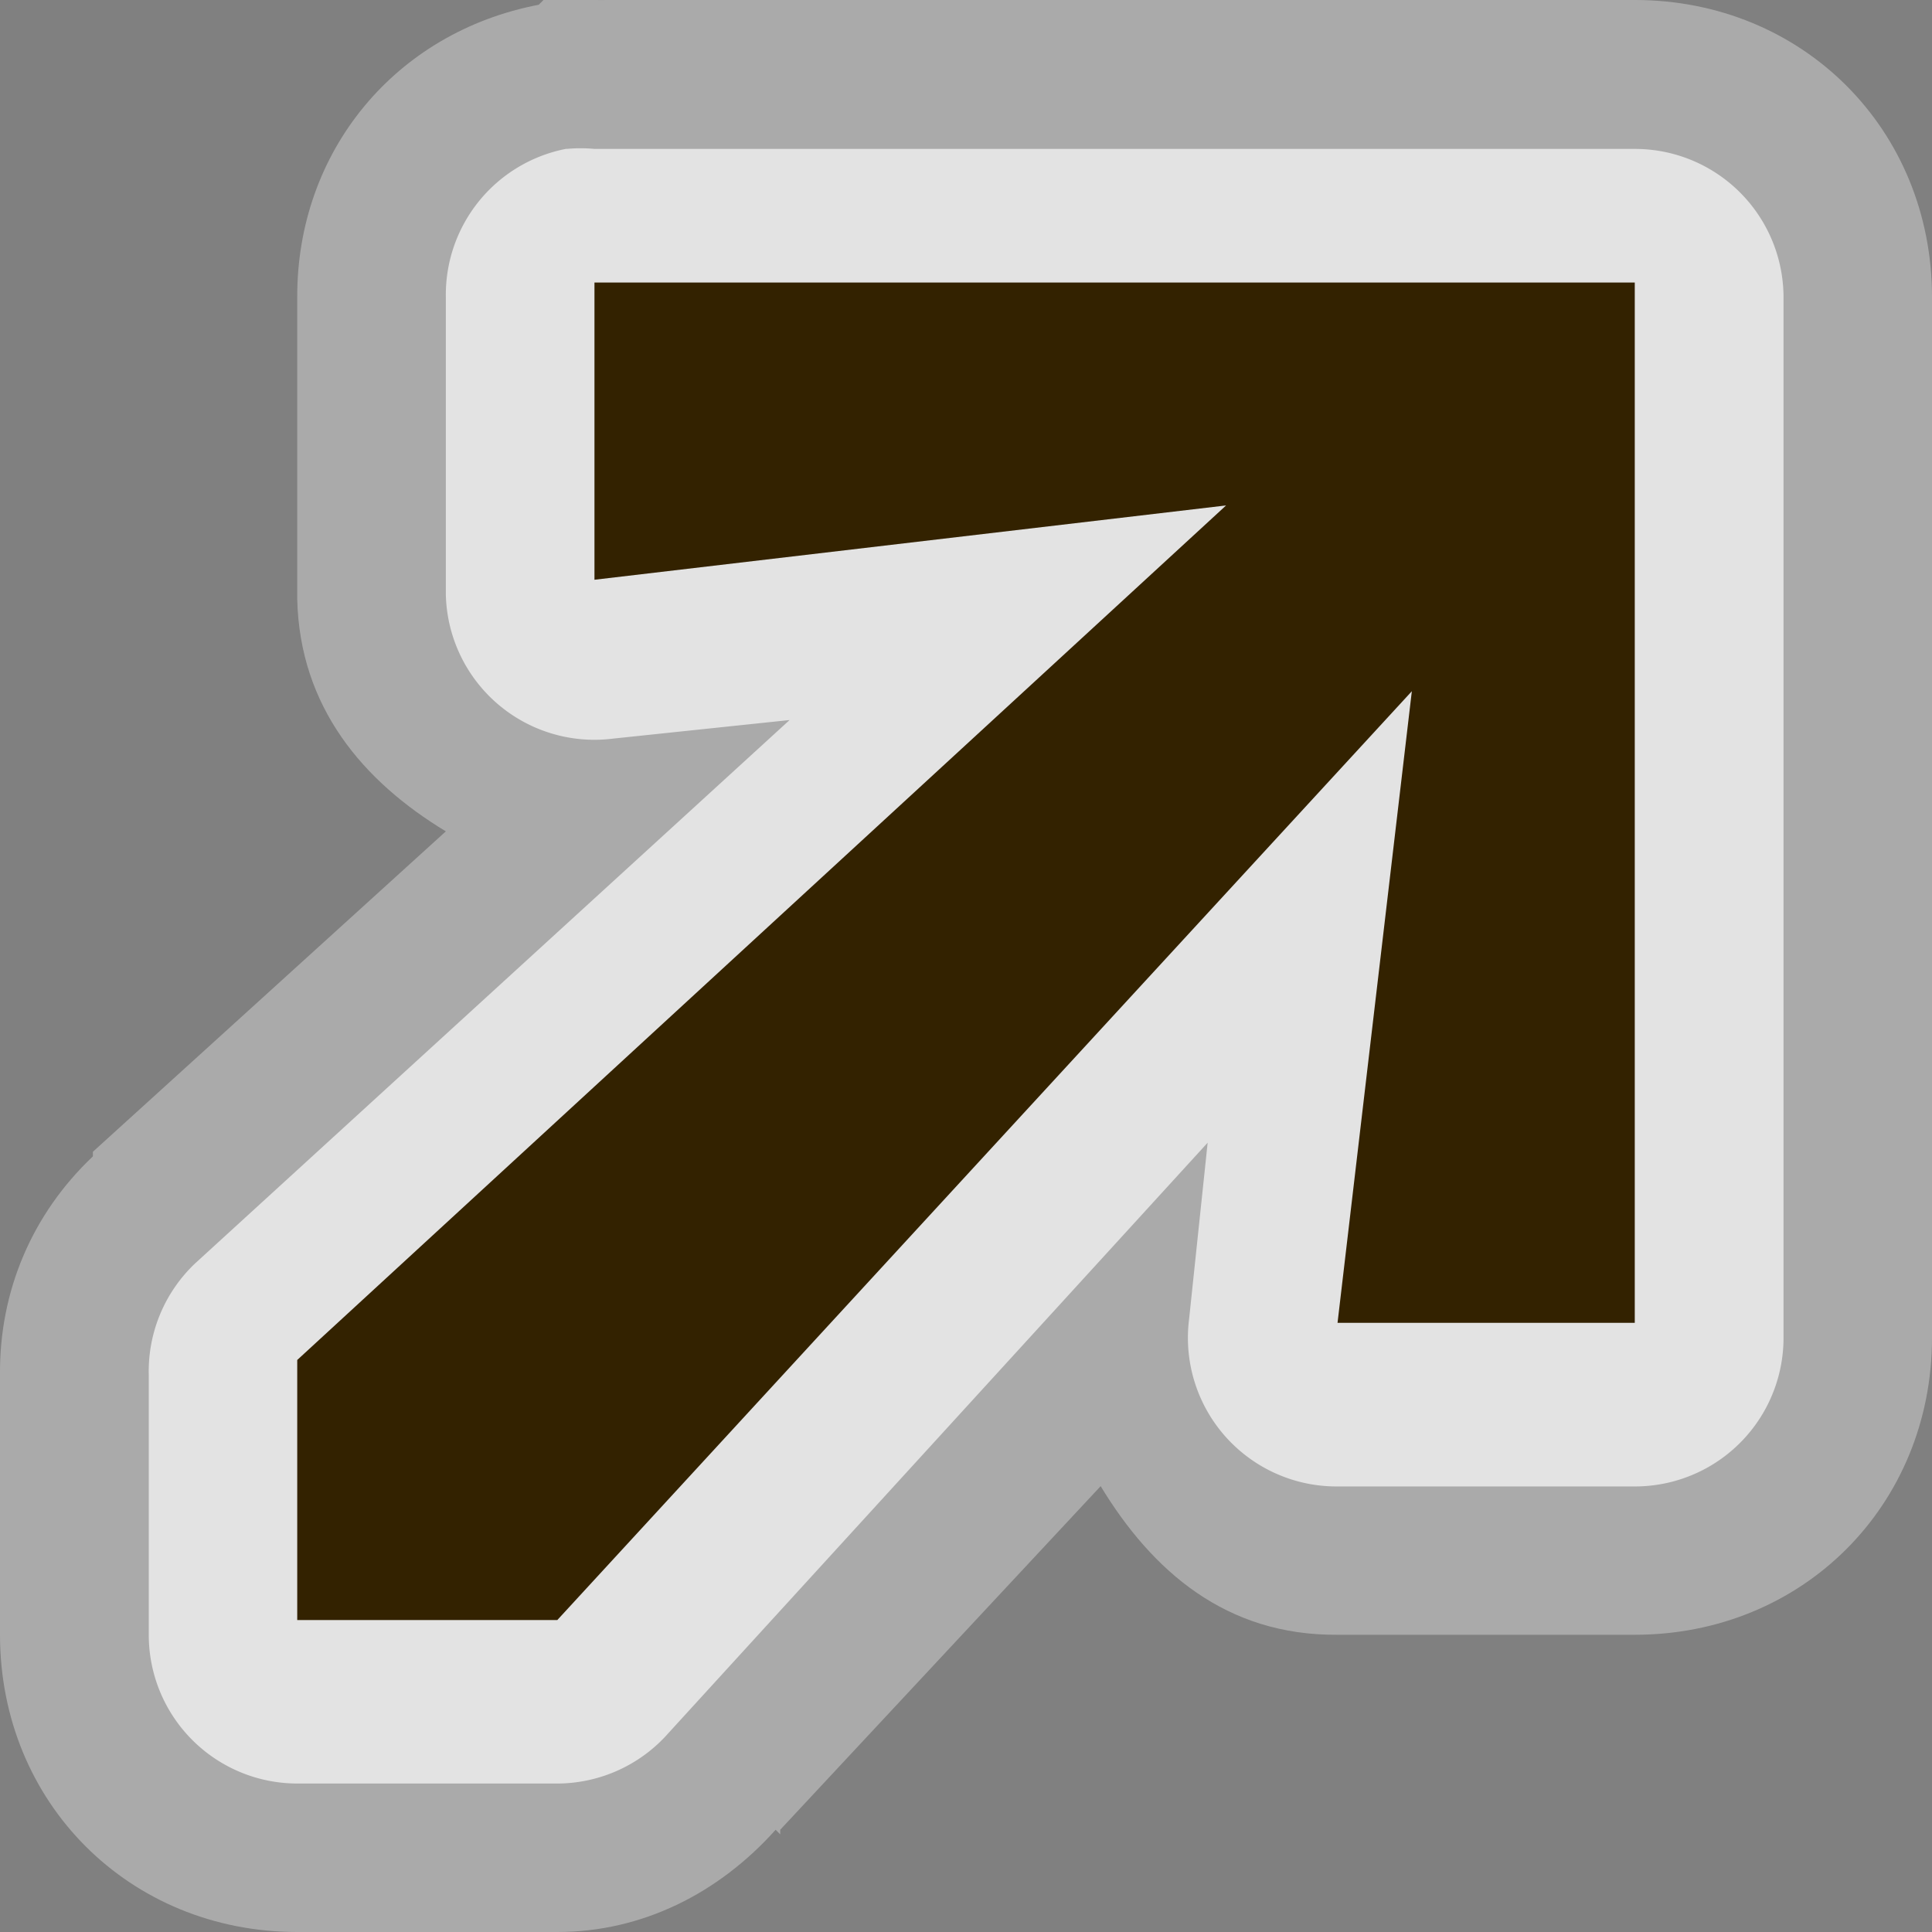 <?xml version="1.0" encoding="UTF-8" standalone="no"?>
<svg xmlns:rdf="http://www.w3.org/1999/02/22-rdf-syntax-ns#" xmlns="http://www.w3.org/2000/svg" height="13" width="13" version="1.1" xmlns:cc="http://creativecommons.org/ns#" xmlns:dc="http://purl.org/dc/elements/1.1/">

 <rect width="100%" height="100%" fill="#808080" stroke="none"/>


 <path style="enable-background:accumulate;" d="m3.656,0.001-0.031,0.031c-0.967,0.185-1.628,0.988-1.625,1.969,0,0.011-0,0.021,0,0.031v2c0.017,0.727,0.444,1.226,1,1.562l-2.375,2.156v0.031c-0.409,0.387-0.63,0.907-0.625,1.469,0,0.01-0,0.021,0,0.031v1.719c0,1.13,0.87,2,2,2h1.75c0.573,0,1.088-0.262,1.469-0.688l0.031,0.031v-0.031l2.156-2.312c0.347,0.572,0.844,1.006,1.594,1h2c1.13-0,2-0.87,2-2v-7c-0-1.13-0.87-2-2-2h-6.906c-0.031,0-0.062,0.001-0.094,0-0.094,0-0.188-0.01-0.281,0h-0.062z" fill-opacity="0.333" fill="#FFF"/>
 <path style="enable-background:accumulate;" d="M3.812,1.001a1,1,0,0,0,-0.812,1v2a1,1,0,0,0,1.125,0.969l1.188-0.125-4,3.656a1,1,0,0,0,-0.312,0.75v1.75a1,1,0,0,0,1,1h1.75a1,1,0,0,0,0.75,-0.343l3.625-3.969-0.125,1.188a1,1,0,0,0,1,1.125h2a1,1,0,0,0,1,-1v-7a1,1,0,0,0,-1,-1h-7a1,1,0,0,0,-0.188,0z" fill-opacity="0.667" fill="#FFF"/>

 <path fill="#332200" class="fontcolor" d="m2,10.901v-1.75c2.083-1.917,4.167-3.833,6.25-5.75-1.417,0.167-2.833,0.333-4.25,0.5v-2h7v7h-2c0.167-1.417,0.333-2.833,0.5-4.25-1.917,2.083-3.833,4.167-5.75,6.25h-1.75z"/>

</svg>

